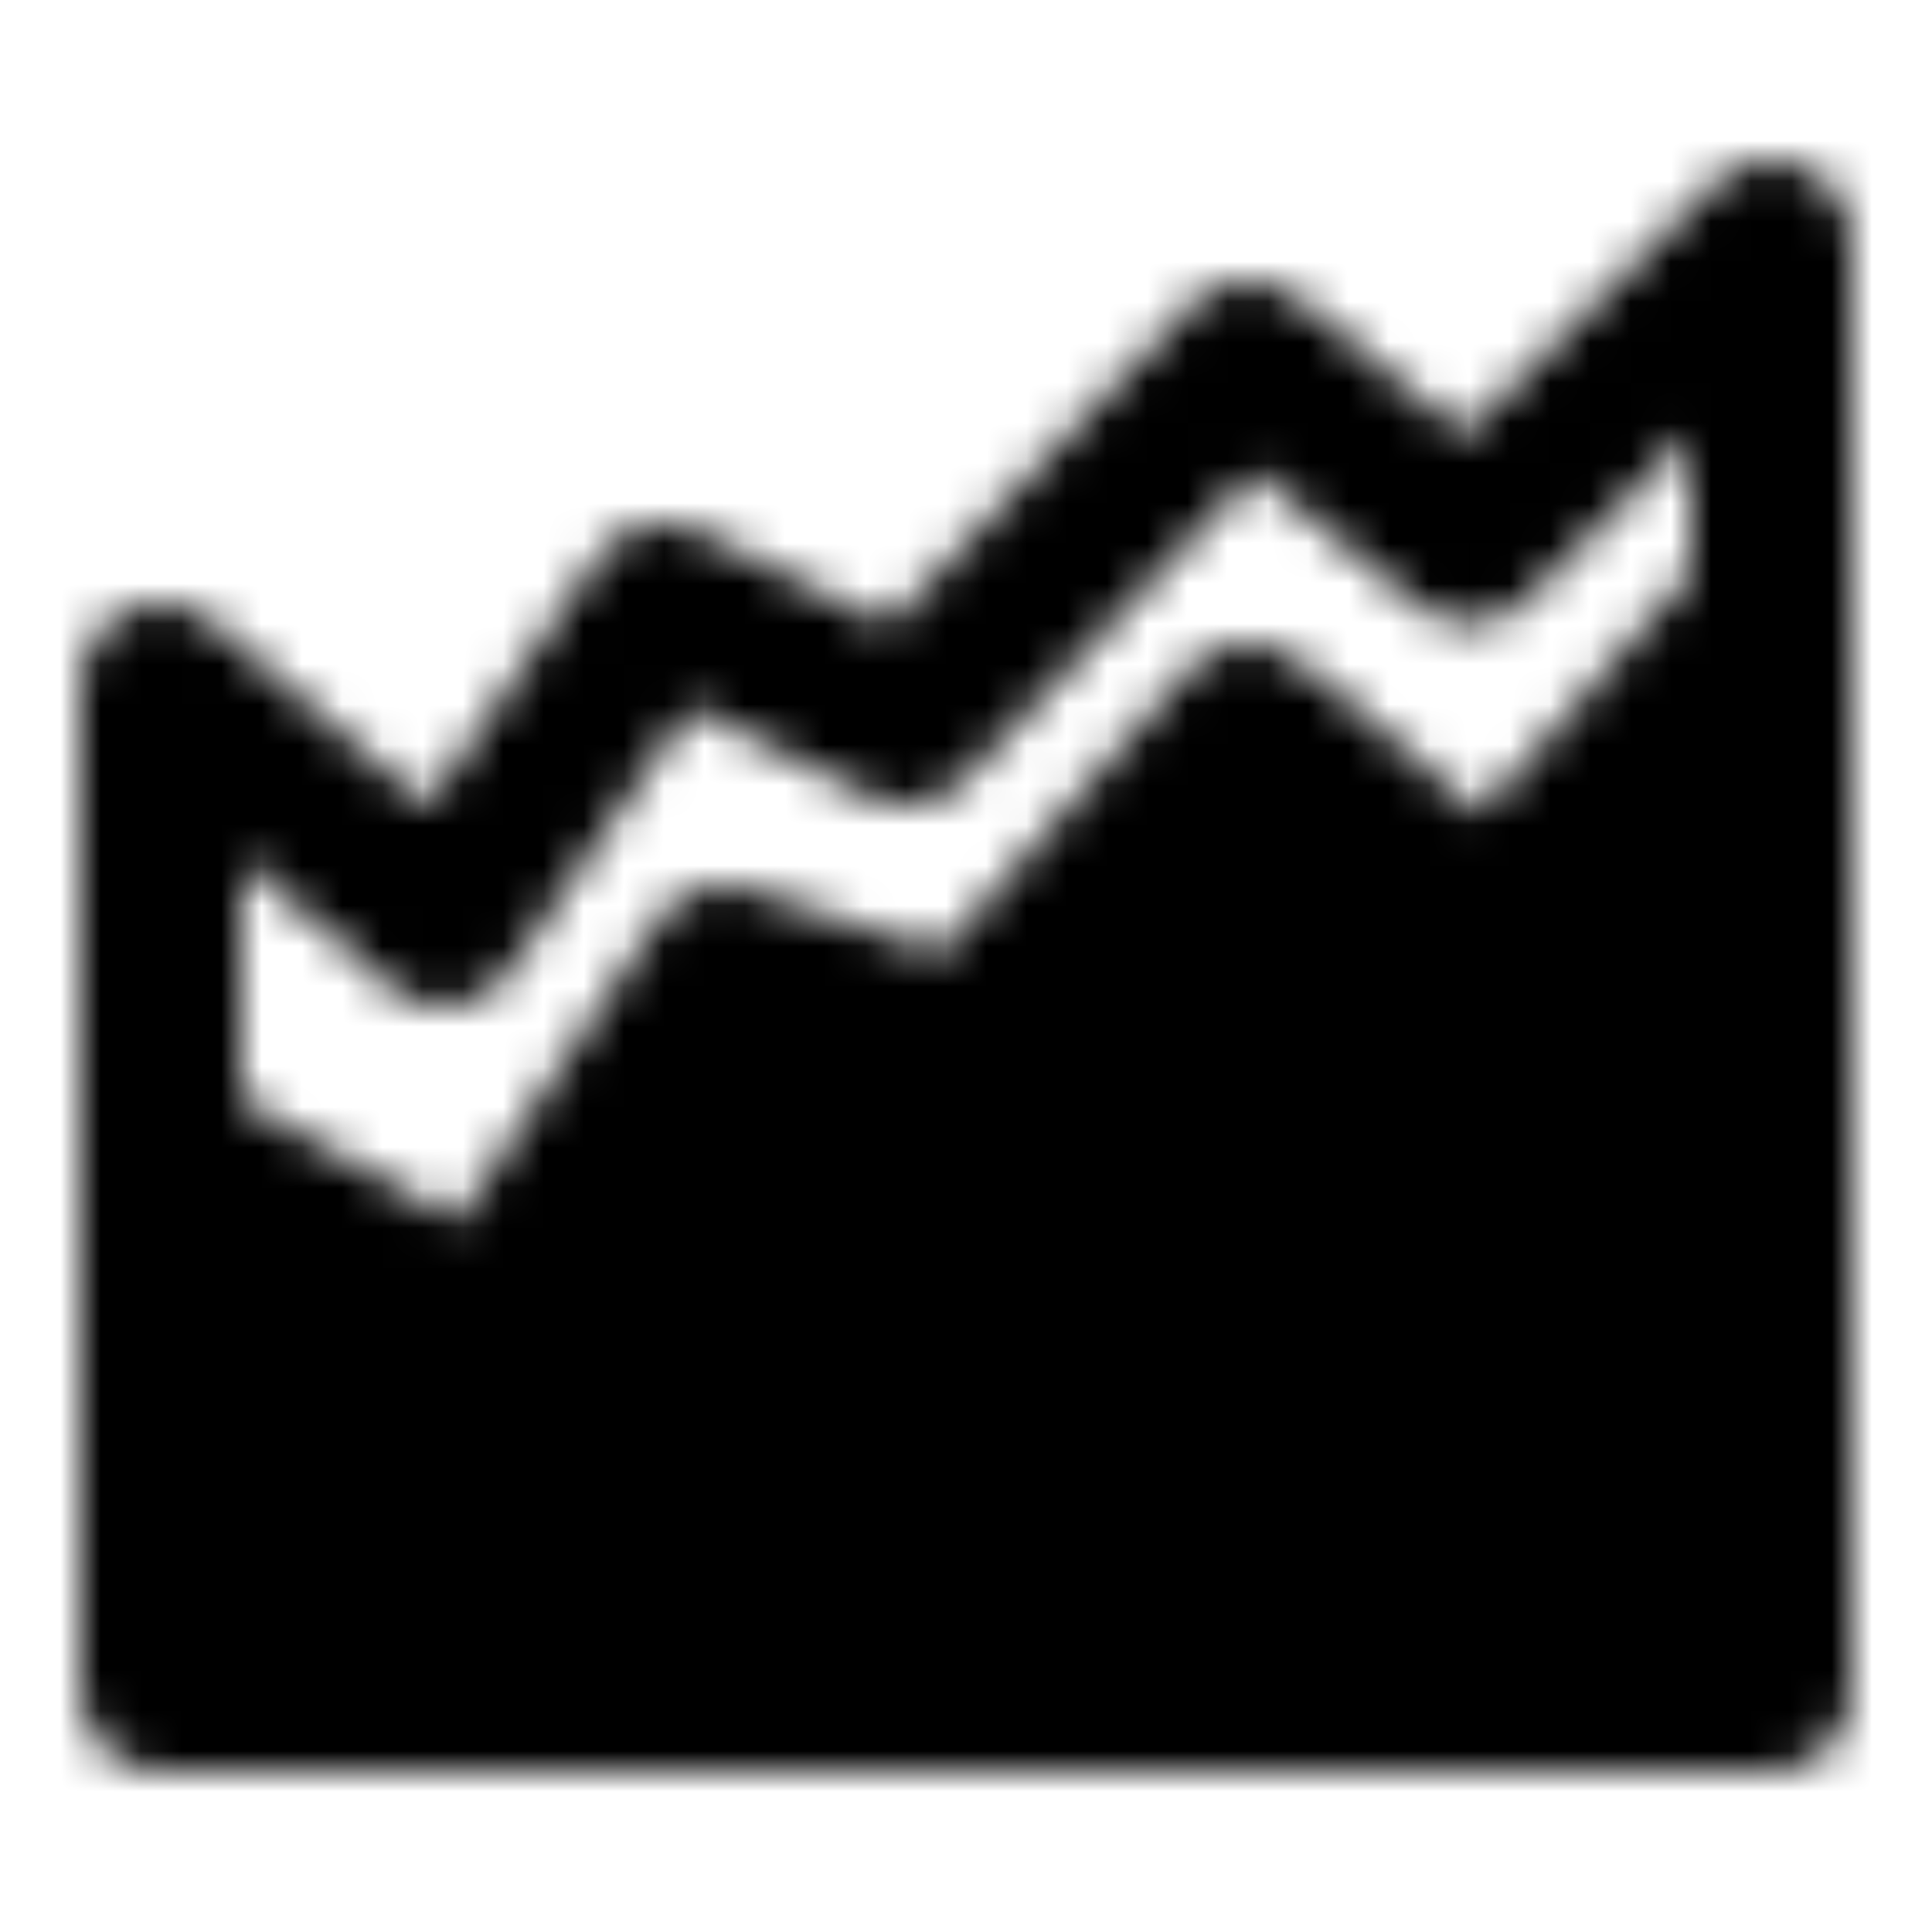<?xml version="1.0" encoding="utf-8"?>
<!-- Generator: www.svgicons.com -->
<svg xmlns="http://www.w3.org/2000/svg" width="800" height="800" viewBox="0 0 48 48">
<defs><mask id="ipTAreaMap0"><g fill="none" stroke="#fff" stroke-linecap="round" stroke-linejoin="round" stroke-width="4"><path fill="#555" d="m18 24l-6 9l-8-4.5V42h40V15l-7 8l-6-5l-7 8z"/><path d="M4 28.5V17l7 6l5.5-8l6 3L31 9l5.5 4.5L44 6v9.5"/></g></mask></defs><path fill="currentColor" d="M0 0h48v48H0z" mask="url(#ipTAreaMap0)"/>
</svg>